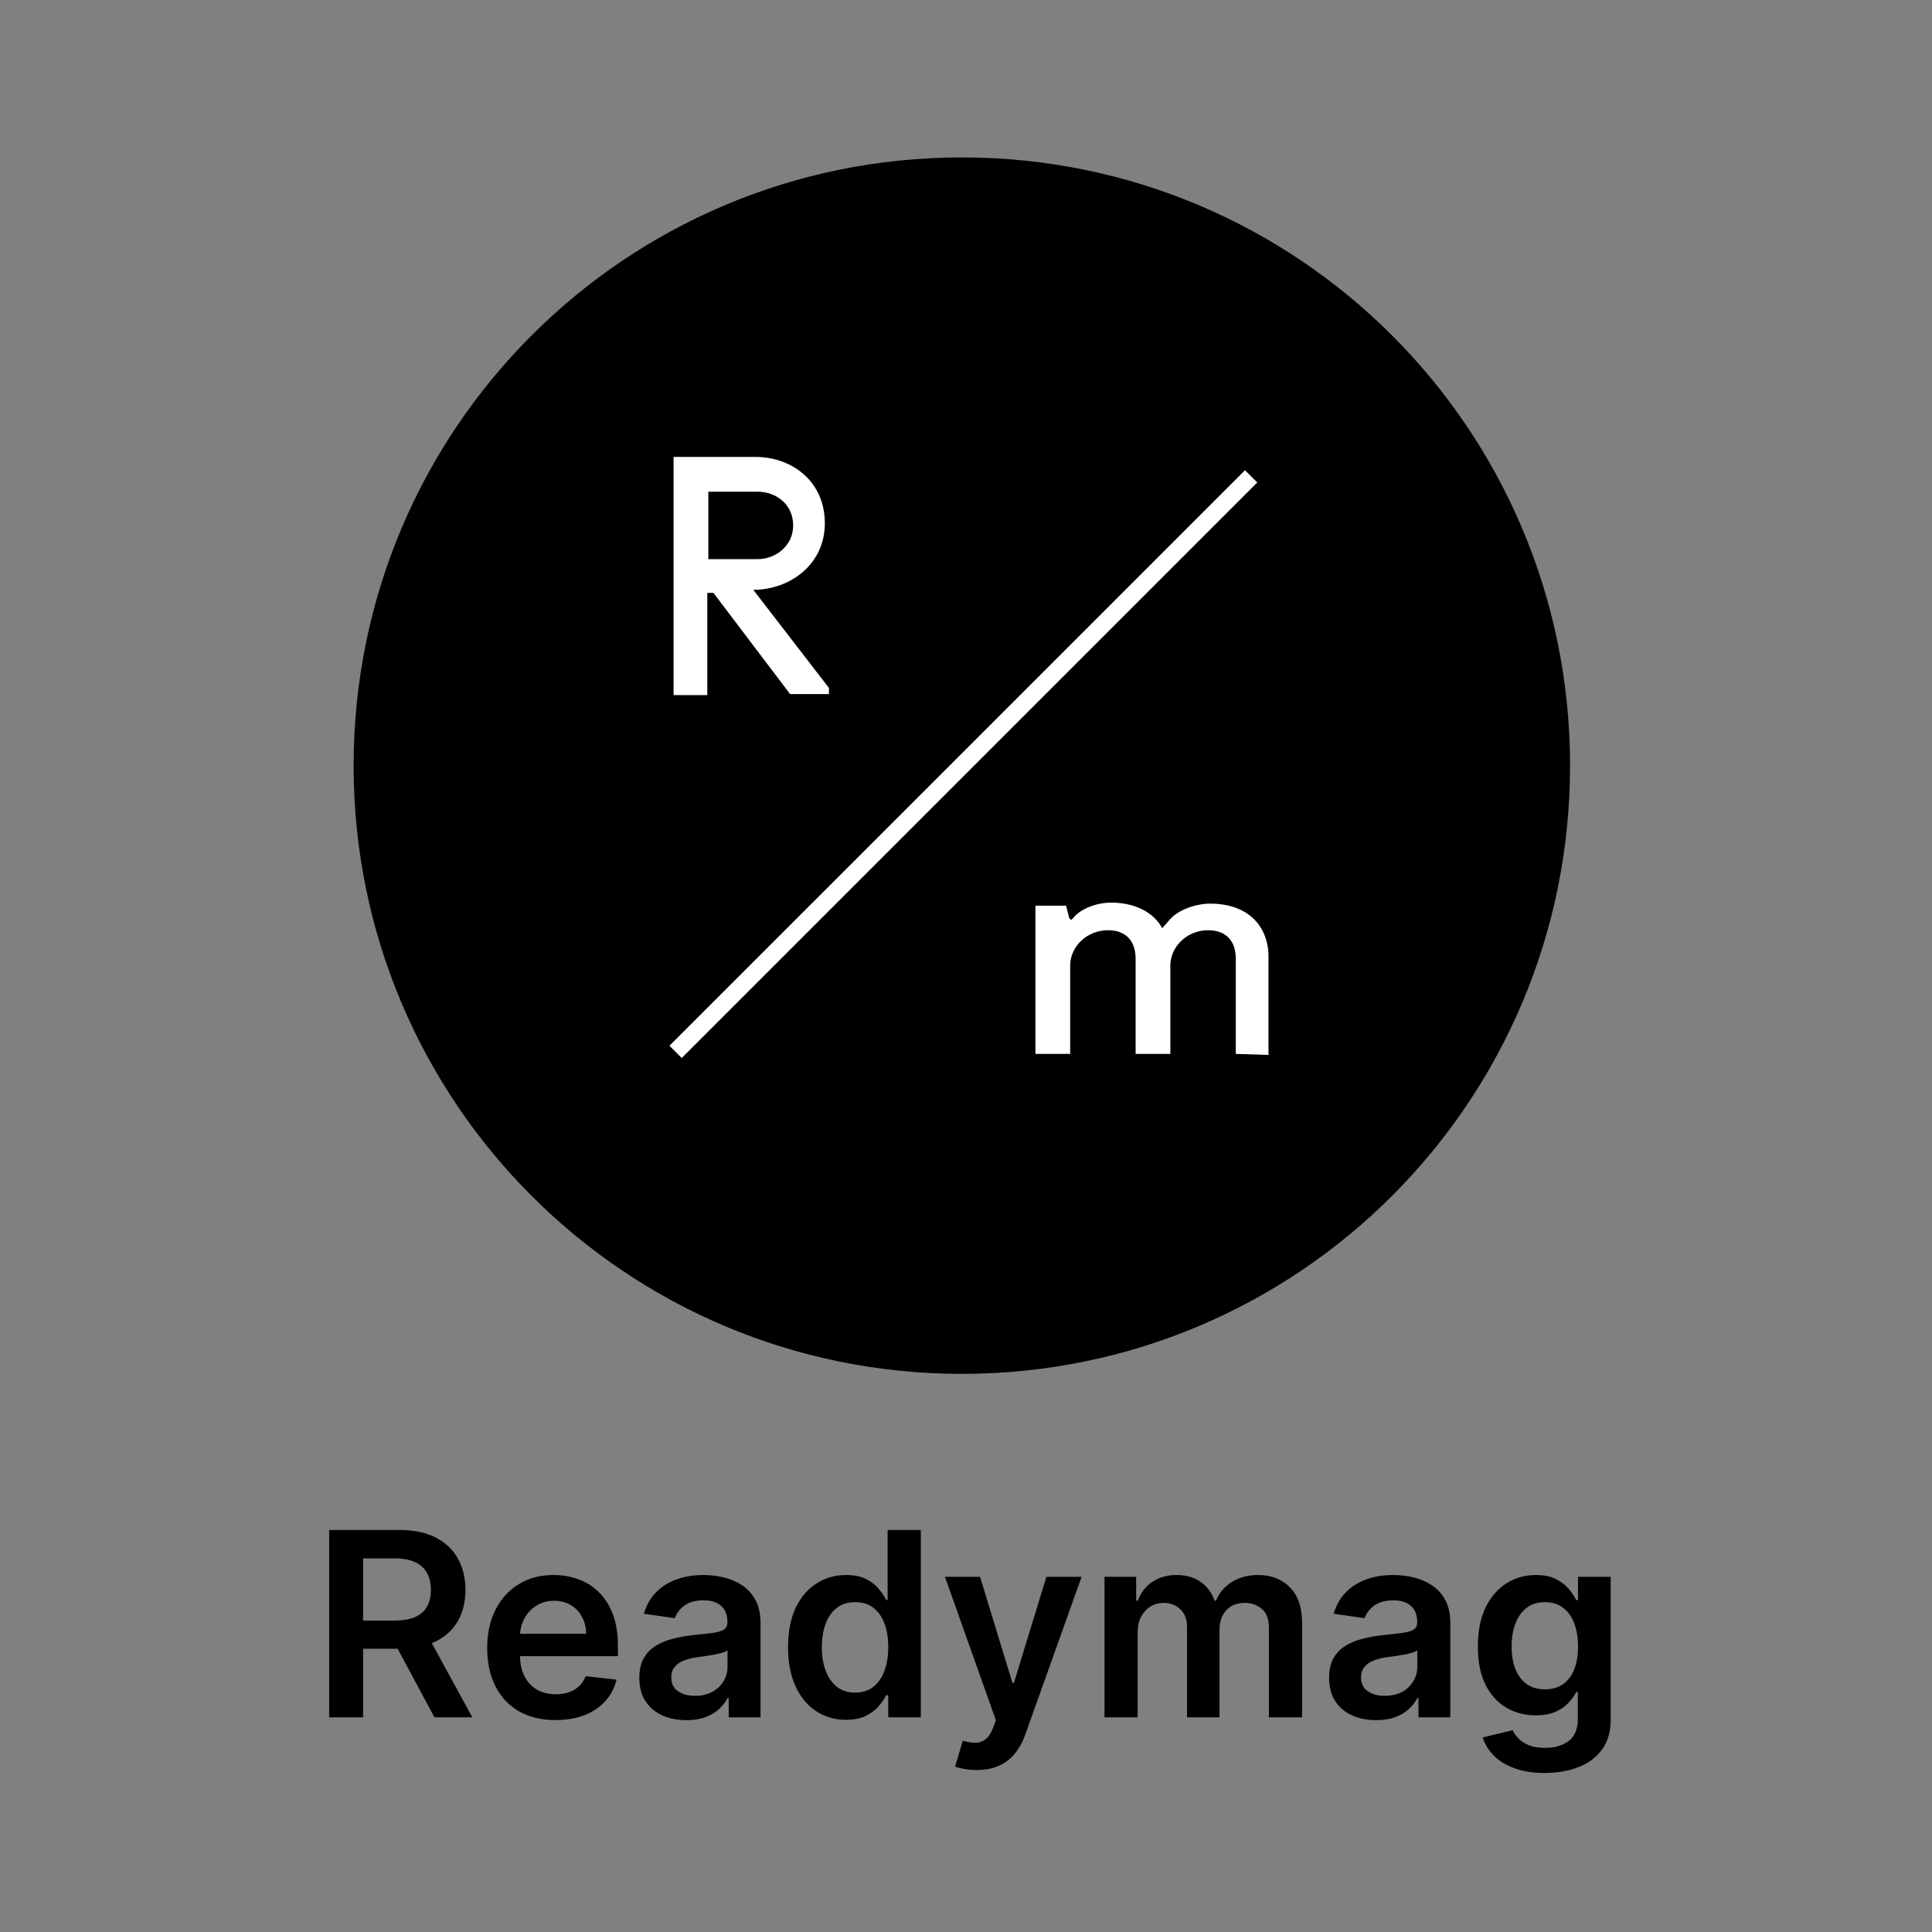 <svg width="135" height="135" viewBox="0 0 135 135" fill="none" xmlns="http://www.w3.org/2000/svg">
<rect x="0" y="0" width="135" height="135" fill="#808080" stroke="none"/>
<path d="M67.209 96C90.709 96 109.709 77 109.709 53.5C109.709 30 90.709 11 67.209 11C43.709 11 24.709 30 24.709 53.5C24.709 77 43.709 96 67.209 96Z" fill="black"/>
<path fill-rule="evenodd" clip-rule="evenodd" d="M86.352 73.642V67C86.352 65.714 85.637 65 84.423 65C82.995 65 81.852 66.071 81.78 67.357V73.642H79.352V67C79.352 65.714 78.637 65 77.423 65C75.995 65 74.852 66.071 74.78 67.357V73.642H72.352V63.285H74.495L74.709 64.142L74.852 64.285L74.995 64.142C75.495 63.5 76.637 63.071 77.637 63.071C79.352 63.071 80.637 63.785 81.209 64.857L81.78 64.214C82.352 63.571 83.566 63.142 84.566 63.142C87.209 63.142 88.637 64.714 88.637 66.857V73.714L86.352 73.642ZM46.78 73.071L86.995 32.857L87.852 33.714L47.637 73.928L46.78 73.071ZM49.852 41.428H49.423V48.571H47.066V31.928H52.78C55.352 31.928 57.637 33.642 57.637 36.571C57.637 39.428 55.209 41.214 52.637 41.214L57.923 48.071V48.5H55.209L49.852 41.428ZM52.923 39.071C54.209 39.071 55.423 38.142 55.423 36.714C55.423 35.214 54.209 34.357 52.923 34.357H49.495V39.071H52.923Z" fill="white"/>
<path d="M107.939 123.887C107.108 123.887 106.394 123.774 105.798 123.548C105.201 123.326 104.722 123.028 104.36 122.653C103.997 122.278 103.746 121.862 103.605 121.406L105.689 120.901C105.783 121.093 105.919 121.283 106.098 121.47C106.277 121.662 106.518 121.82 106.821 121.943C107.127 122.071 107.513 122.135 107.978 122.135C108.634 122.135 109.177 121.975 109.608 121.656C110.038 121.34 110.253 120.821 110.253 120.096V118.236H110.138C110.019 118.475 109.844 118.72 109.614 118.971C109.388 119.223 109.088 119.433 108.713 119.604C108.342 119.774 107.875 119.86 107.313 119.86C106.559 119.86 105.875 119.683 105.261 119.329C104.652 118.971 104.166 118.438 103.804 117.731C103.446 117.019 103.267 116.129 103.267 115.059C103.267 113.981 103.446 113.071 103.804 112.33C104.166 111.584 104.654 111.019 105.267 110.636C105.881 110.248 106.565 110.054 107.319 110.054C107.894 110.054 108.367 110.152 108.738 110.348C109.113 110.54 109.411 110.772 109.633 111.045C109.855 111.313 110.023 111.567 110.138 111.806H110.266V110.182H112.548V120.16C112.548 121 112.348 121.694 111.947 122.244C111.546 122.794 110.999 123.205 110.304 123.477C109.61 123.75 108.821 123.887 107.939 123.887ZM107.958 118.044C108.448 118.044 108.866 117.925 109.211 117.686C109.556 117.448 109.818 117.105 109.997 116.657C110.176 116.21 110.266 115.673 110.266 115.046C110.266 114.428 110.176 113.887 109.997 113.423C109.823 112.958 109.563 112.598 109.218 112.343C108.877 112.083 108.457 111.953 107.958 111.953C107.443 111.953 107.012 112.087 106.667 112.355C106.322 112.624 106.062 112.992 105.887 113.461C105.713 113.926 105.625 114.454 105.625 115.046C105.625 115.647 105.713 116.174 105.887 116.625C106.066 117.073 106.328 117.422 106.674 117.674C107.023 117.921 107.451 118.044 107.958 118.044Z" fill="black"/>
<path d="M96.159 120.198C95.536 120.198 94.976 120.088 94.478 119.866C93.983 119.64 93.591 119.308 93.301 118.869C93.016 118.43 92.873 117.889 92.873 117.245C92.873 116.691 92.975 116.233 93.18 115.871C93.384 115.509 93.663 115.219 94.017 115.002C94.371 114.784 94.769 114.62 95.213 114.509C95.66 114.394 96.122 114.311 96.6 114.26C97.175 114.201 97.641 114.147 97.999 114.1C98.357 114.049 98.617 113.973 98.779 113.87C98.945 113.764 99.029 113.6 99.029 113.378V113.34C99.029 112.858 98.886 112.485 98.6 112.221C98.315 111.957 97.904 111.825 97.367 111.825C96.8 111.825 96.35 111.948 96.018 112.196C95.69 112.443 95.468 112.735 95.353 113.071L93.193 112.764C93.363 112.168 93.644 111.669 94.036 111.269C94.428 110.864 94.908 110.561 95.475 110.361C96.041 110.156 96.668 110.054 97.354 110.054C97.827 110.054 98.298 110.11 98.766 110.22C99.235 110.331 99.663 110.514 100.051 110.77C100.439 111.022 100.75 111.365 100.985 111.799C101.223 112.234 101.343 112.777 101.343 113.429V120H99.118V118.651H99.041C98.901 118.924 98.703 119.18 98.447 119.419C98.195 119.653 97.878 119.843 97.495 119.987C97.115 120.128 96.67 120.198 96.159 120.198ZM96.759 118.498C97.224 118.498 97.627 118.406 97.968 118.223C98.308 118.036 98.57 117.789 98.754 117.482C98.941 117.175 99.035 116.84 99.035 116.478V115.321C98.963 115.381 98.839 115.436 98.664 115.487C98.494 115.539 98.302 115.583 98.089 115.622C97.876 115.66 97.665 115.694 97.456 115.724C97.247 115.754 97.066 115.779 96.913 115.801C96.568 115.848 96.259 115.924 95.986 116.031C95.713 116.137 95.498 116.286 95.34 116.478C95.183 116.666 95.104 116.909 95.104 117.207C95.104 117.633 95.259 117.955 95.57 118.172C95.882 118.389 96.278 118.498 96.759 118.498Z" fill="black"/>
<path d="M77.179 120V110.182H79.391V111.85H79.506C79.71 111.288 80.049 110.849 80.522 110.534C80.995 110.214 81.56 110.054 82.216 110.054C82.881 110.054 83.441 110.216 83.897 110.54C84.358 110.86 84.681 111.296 84.869 111.85H84.971C85.188 111.305 85.555 110.87 86.07 110.546C86.59 110.218 87.206 110.054 87.918 110.054C88.821 110.054 89.558 110.34 90.129 110.911C90.701 111.482 90.986 112.315 90.986 113.41V120H88.666V113.768C88.666 113.159 88.504 112.713 88.18 112.432C87.856 112.147 87.46 112.004 86.991 112.004C86.433 112.004 85.996 112.178 85.681 112.528C85.37 112.873 85.214 113.323 85.214 113.877V120H82.945V113.672C82.945 113.165 82.791 112.76 82.485 112.458C82.182 112.155 81.786 112.004 81.296 112.004C80.963 112.004 80.661 112.089 80.388 112.259C80.115 112.426 79.898 112.662 79.736 112.969C79.574 113.272 79.493 113.625 79.493 114.03V120H77.179Z" fill="black"/>
<path d="M68.246 123.682C67.931 123.682 67.639 123.656 67.371 123.605C67.106 123.558 66.895 123.503 66.738 123.439L67.275 121.636C67.611 121.734 67.912 121.781 68.176 121.777C68.44 121.773 68.672 121.689 68.873 121.528C69.077 121.37 69.25 121.106 69.391 120.735L69.589 120.204L66.028 110.182H68.483L70.746 117.596H70.848L73.117 110.182H75.578L71.647 121.189C71.464 121.709 71.221 122.154 70.918 122.525C70.616 122.9 70.245 123.185 69.806 123.381C69.371 123.581 68.852 123.682 68.246 123.682Z" fill="black"/>
<path d="M59.114 120.173C58.342 120.173 57.652 119.975 57.042 119.578C56.433 119.182 55.952 118.607 55.598 117.852C55.244 117.098 55.067 116.182 55.067 115.104C55.067 114.013 55.246 113.092 55.604 112.342C55.967 111.588 56.455 111.019 57.068 110.636C57.682 110.248 58.366 110.054 59.12 110.054C59.695 110.054 60.168 110.152 60.539 110.348C60.91 110.54 61.204 110.772 61.421 111.045C61.638 111.313 61.807 111.567 61.926 111.805H62.022V106.909H64.342V120H62.067V118.453H61.926C61.807 118.692 61.634 118.945 61.408 119.214C61.182 119.478 60.884 119.704 60.513 119.891C60.143 120.079 59.676 120.173 59.114 120.173ZM59.759 118.274C60.249 118.274 60.667 118.142 61.012 117.878C61.357 117.609 61.619 117.237 61.798 116.759C61.977 116.282 62.067 115.726 62.067 115.091C62.067 114.456 61.977 113.904 61.798 113.435C61.623 112.967 61.364 112.602 61.018 112.342C60.678 112.082 60.258 111.953 59.759 111.953C59.243 111.953 58.813 112.087 58.468 112.355C58.123 112.624 57.863 112.994 57.688 113.467C57.513 113.94 57.426 114.482 57.426 115.091C57.426 115.705 57.513 116.252 57.688 116.734C57.867 117.211 58.129 117.588 58.474 117.865C58.824 118.138 59.252 118.274 59.759 118.274Z" fill="black"/>
<path d="M47.959 120.198C47.337 120.198 46.777 120.088 46.278 119.866C45.784 119.64 45.392 119.308 45.102 118.869C44.817 118.43 44.674 117.889 44.674 117.245C44.674 116.691 44.776 116.233 44.981 115.871C45.185 115.509 45.464 115.219 45.818 115.002C46.172 114.784 46.57 114.62 47.013 114.509C47.461 114.394 47.923 114.311 48.4 114.26C48.976 114.201 49.442 114.147 49.8 114.1C50.158 114.049 50.418 113.973 50.58 113.87C50.746 113.764 50.829 113.6 50.829 113.378V113.34C50.829 112.858 50.687 112.485 50.401 112.221C50.116 111.957 49.704 111.825 49.167 111.825C48.601 111.825 48.151 111.948 47.819 112.196C47.491 112.443 47.269 112.735 47.154 113.071L44.993 112.764C45.164 112.168 45.445 111.669 45.837 111.269C46.229 110.864 46.709 110.561 47.275 110.361C47.842 110.156 48.469 110.054 49.155 110.054C49.628 110.054 50.099 110.11 50.567 110.22C51.036 110.331 51.464 110.514 51.852 110.77C52.24 111.022 52.551 111.365 52.785 111.799C53.024 112.234 53.143 112.777 53.143 113.429V120H50.919V118.651H50.842C50.702 118.924 50.503 119.18 50.248 119.419C49.996 119.653 49.679 119.843 49.295 119.987C48.916 120.128 48.471 120.198 47.959 120.198ZM48.56 118.498C49.025 118.498 49.427 118.406 49.768 118.223C50.109 118.036 50.371 117.789 50.554 117.482C50.742 117.175 50.836 116.84 50.836 116.478V115.321C50.763 115.381 50.64 115.436 50.465 115.487C50.295 115.539 50.103 115.583 49.89 115.622C49.677 115.66 49.466 115.694 49.257 115.724C49.048 115.754 48.867 115.779 48.714 115.801C48.368 115.848 48.059 115.924 47.787 116.031C47.514 116.137 47.299 116.286 47.141 116.478C46.983 116.666 46.905 116.909 46.905 117.207C46.905 117.633 47.06 117.955 47.371 118.172C47.682 118.389 48.079 118.498 48.56 118.498Z" fill="black"/>
<path d="M38.811 120.192C37.827 120.192 36.976 119.987 36.261 119.578C35.549 119.165 35.001 118.581 34.618 117.827C34.234 117.068 34.042 116.176 34.042 115.149C34.042 114.139 34.234 113.252 34.618 112.49C35.005 111.723 35.547 111.126 36.241 110.7C36.936 110.269 37.752 110.054 38.69 110.054C39.295 110.054 39.866 110.152 40.403 110.348C40.944 110.54 41.421 110.838 41.834 111.243C42.252 111.648 42.58 112.164 42.819 112.79C43.057 113.412 43.177 114.154 43.177 115.014V115.724H35.129V114.164H40.959C40.954 113.721 40.858 113.327 40.671 112.982C40.483 112.632 40.221 112.357 39.885 112.157C39.552 111.957 39.165 111.857 38.721 111.857C38.248 111.857 37.833 111.972 37.475 112.202C37.117 112.428 36.838 112.726 36.638 113.097C36.442 113.463 36.342 113.866 36.337 114.305V115.666C36.337 116.237 36.442 116.727 36.65 117.137C36.859 117.541 37.151 117.852 37.526 118.07C37.901 118.283 38.34 118.389 38.843 118.389C39.18 118.389 39.484 118.343 39.757 118.249C40.03 118.151 40.266 118.008 40.467 117.821C40.667 117.633 40.818 117.401 40.92 117.124L43.081 117.367C42.944 117.938 42.684 118.436 42.301 118.862C41.922 119.284 41.436 119.612 40.844 119.847C40.251 120.077 39.574 120.192 38.811 120.192Z" fill="black"/>
<path d="M23 120V106.909H27.909C28.915 106.909 29.759 107.084 30.44 107.433C31.126 107.783 31.644 108.273 31.994 108.903C32.347 109.53 32.524 110.261 32.524 111.096C32.524 111.935 32.345 112.664 31.987 113.282C31.634 113.896 31.111 114.371 30.421 114.707C29.731 115.04 28.883 115.206 27.877 115.206H24.381V113.237H27.558C28.146 113.237 28.627 113.156 29.002 112.994C29.377 112.828 29.654 112.587 29.833 112.272C30.016 111.953 30.108 111.56 30.108 111.096C30.108 110.631 30.016 110.235 29.833 109.907C29.65 109.575 29.371 109.323 28.996 109.153C28.621 108.978 28.137 108.891 27.545 108.891H25.371V120H23ZM29.763 114.068L33.004 120H30.357L27.174 114.068H29.763Z" fill="black"/>
</svg>
